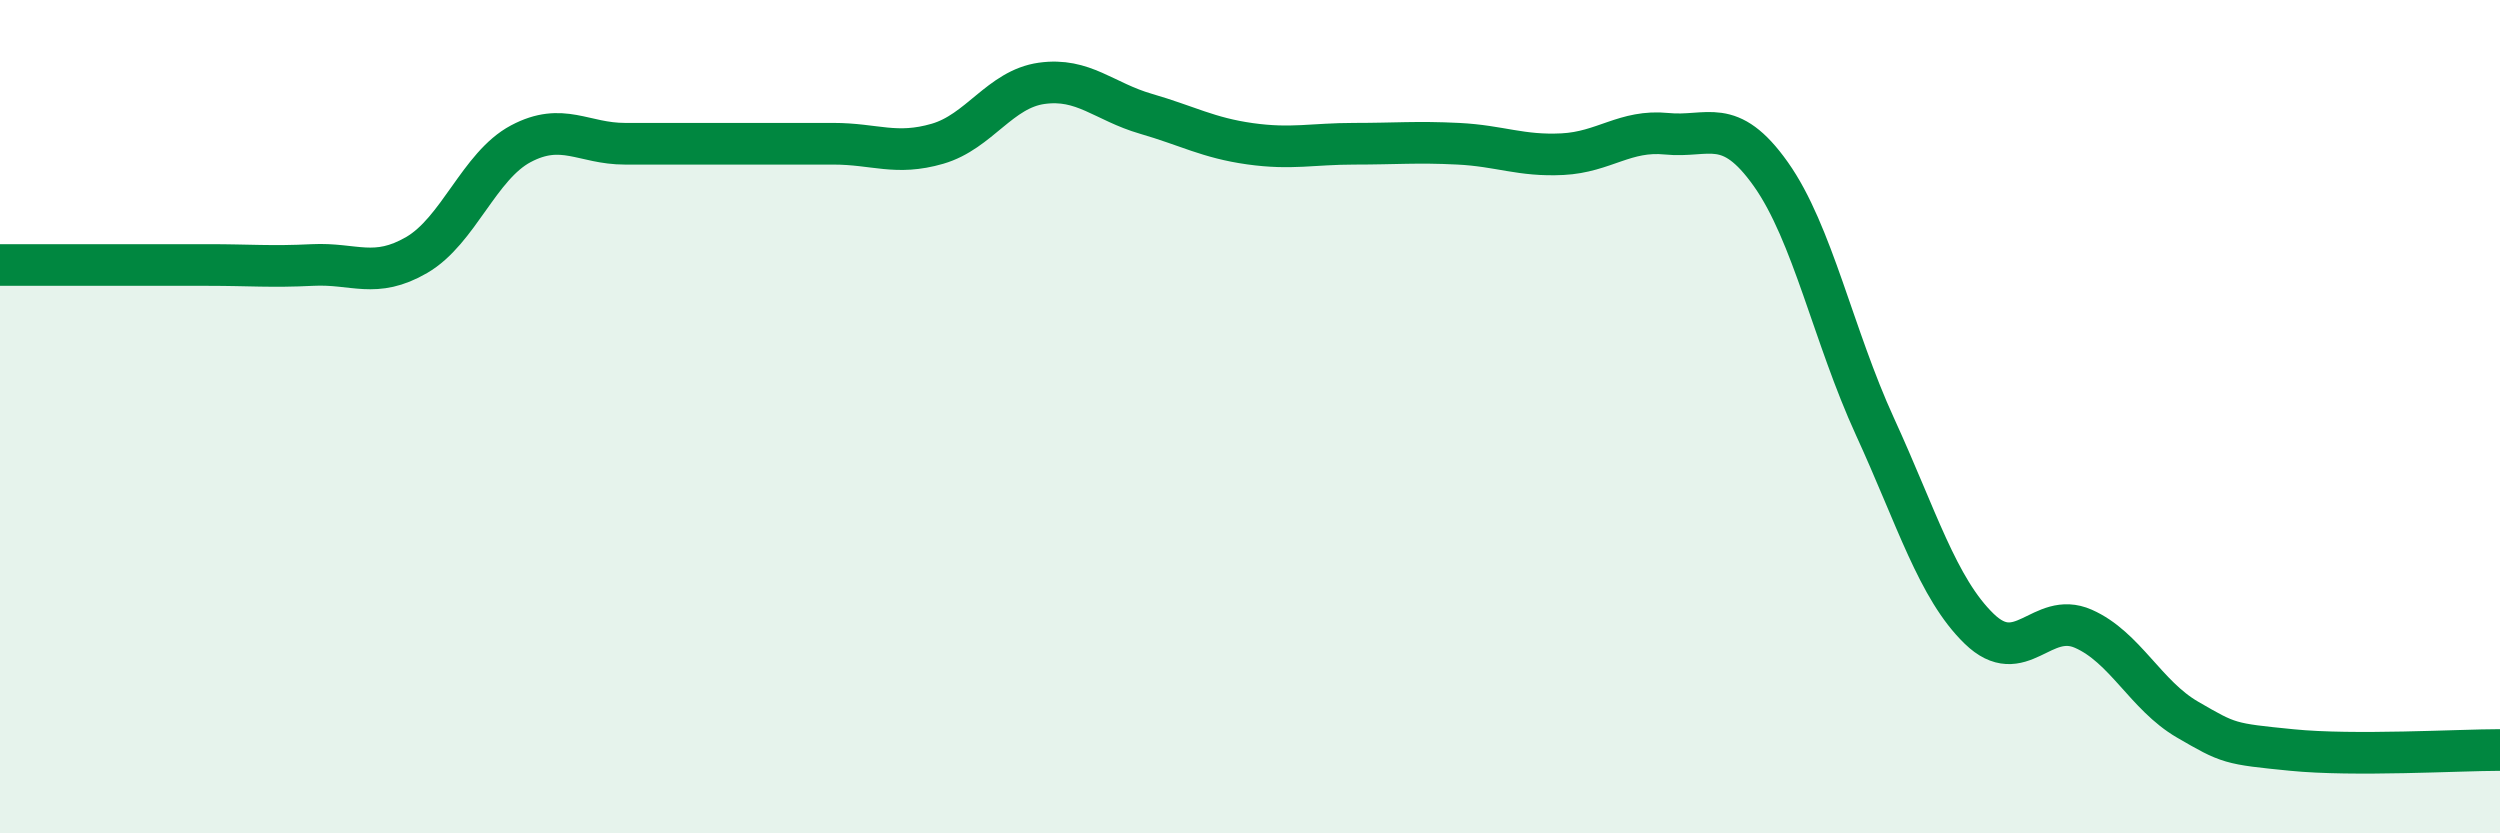 
    <svg width="60" height="20" viewBox="0 0 60 20" xmlns="http://www.w3.org/2000/svg">
      <path
        d="M 0,6.36 C 0.5,6.36 1.5,6.36 2.5,6.36 C 3.5,6.36 4,6.36 5,6.36 C 6,6.36 6.5,6.41 7.5,6.36 C 8.5,6.31 9,6.7 10,6.12 C 11,5.54 11.5,3.98 12.5,3.45 C 13.5,2.92 14,3.45 15,3.45 C 16,3.45 16.5,3.45 17.5,3.45 C 18.5,3.45 19,3.45 20,3.45 C 21,3.45 21.5,3.74 22.5,3.45 C 23.5,3.16 24,2.14 25,2 C 26,1.86 26.5,2.44 27.5,2.73 C 28.5,3.02 29,3.31 30,3.45 C 31,3.59 31.5,3.45 32.5,3.45 C 33.5,3.45 34,3.4 35,3.45 C 36,3.5 36.5,3.75 37.5,3.7 C 38.5,3.65 39,3.11 40,3.21 C 41,3.31 41.5,2.77 42.5,4.18 C 43.5,5.59 44,8.06 45,10.24 C 46,12.42 46.5,14.12 47.5,15.09 C 48.5,16.06 49,14.65 50,15.09 C 51,15.53 51.5,16.69 52.5,17.27 C 53.5,17.85 53.5,17.85 55,18 C 56.5,18.15 59,18 60,18L60 20L0 20Z"
        fill="#008740"
        opacity="0.1"
        stroke-linecap="round"
        stroke-linejoin="round"
      />
      <path
        d="M 0,6.36 C 0.5,6.36 1.5,6.36 2.5,6.36 C 3.5,6.36 4,6.36 5,6.36 C 6,6.36 6.5,6.41 7.5,6.36 C 8.5,6.31 9,6.7 10,6.12 C 11,5.54 11.5,3.98 12.5,3.45 C 13.5,2.92 14,3.45 15,3.45 C 16,3.45 16.5,3.45 17.5,3.45 C 18.5,3.45 19,3.45 20,3.45 C 21,3.45 21.5,3.74 22.5,3.45 C 23.5,3.16 24,2.14 25,2 C 26,1.86 26.5,2.44 27.5,2.73 C 28.5,3.02 29,3.31 30,3.45 C 31,3.59 31.5,3.45 32.5,3.45 C 33.5,3.45 34,3.4 35,3.45 C 36,3.5 36.5,3.75 37.5,3.7 C 38.5,3.65 39,3.11 40,3.21 C 41,3.31 41.5,2.77 42.5,4.18 C 43.5,5.59 44,8.06 45,10.24 C 46,12.42 46.5,14.12 47.5,15.09 C 48.5,16.06 49,14.65 50,15.09 C 51,15.53 51.5,16.69 52.5,17.27 C 53.5,17.85 53.5,17.85 55,18 C 56.5,18.15 59,18 60,18"
        stroke="#008740"
        stroke-width="1"
        fill="none"
        stroke-linecap="round"
        stroke-linejoin="round"
      />
    </svg>
  